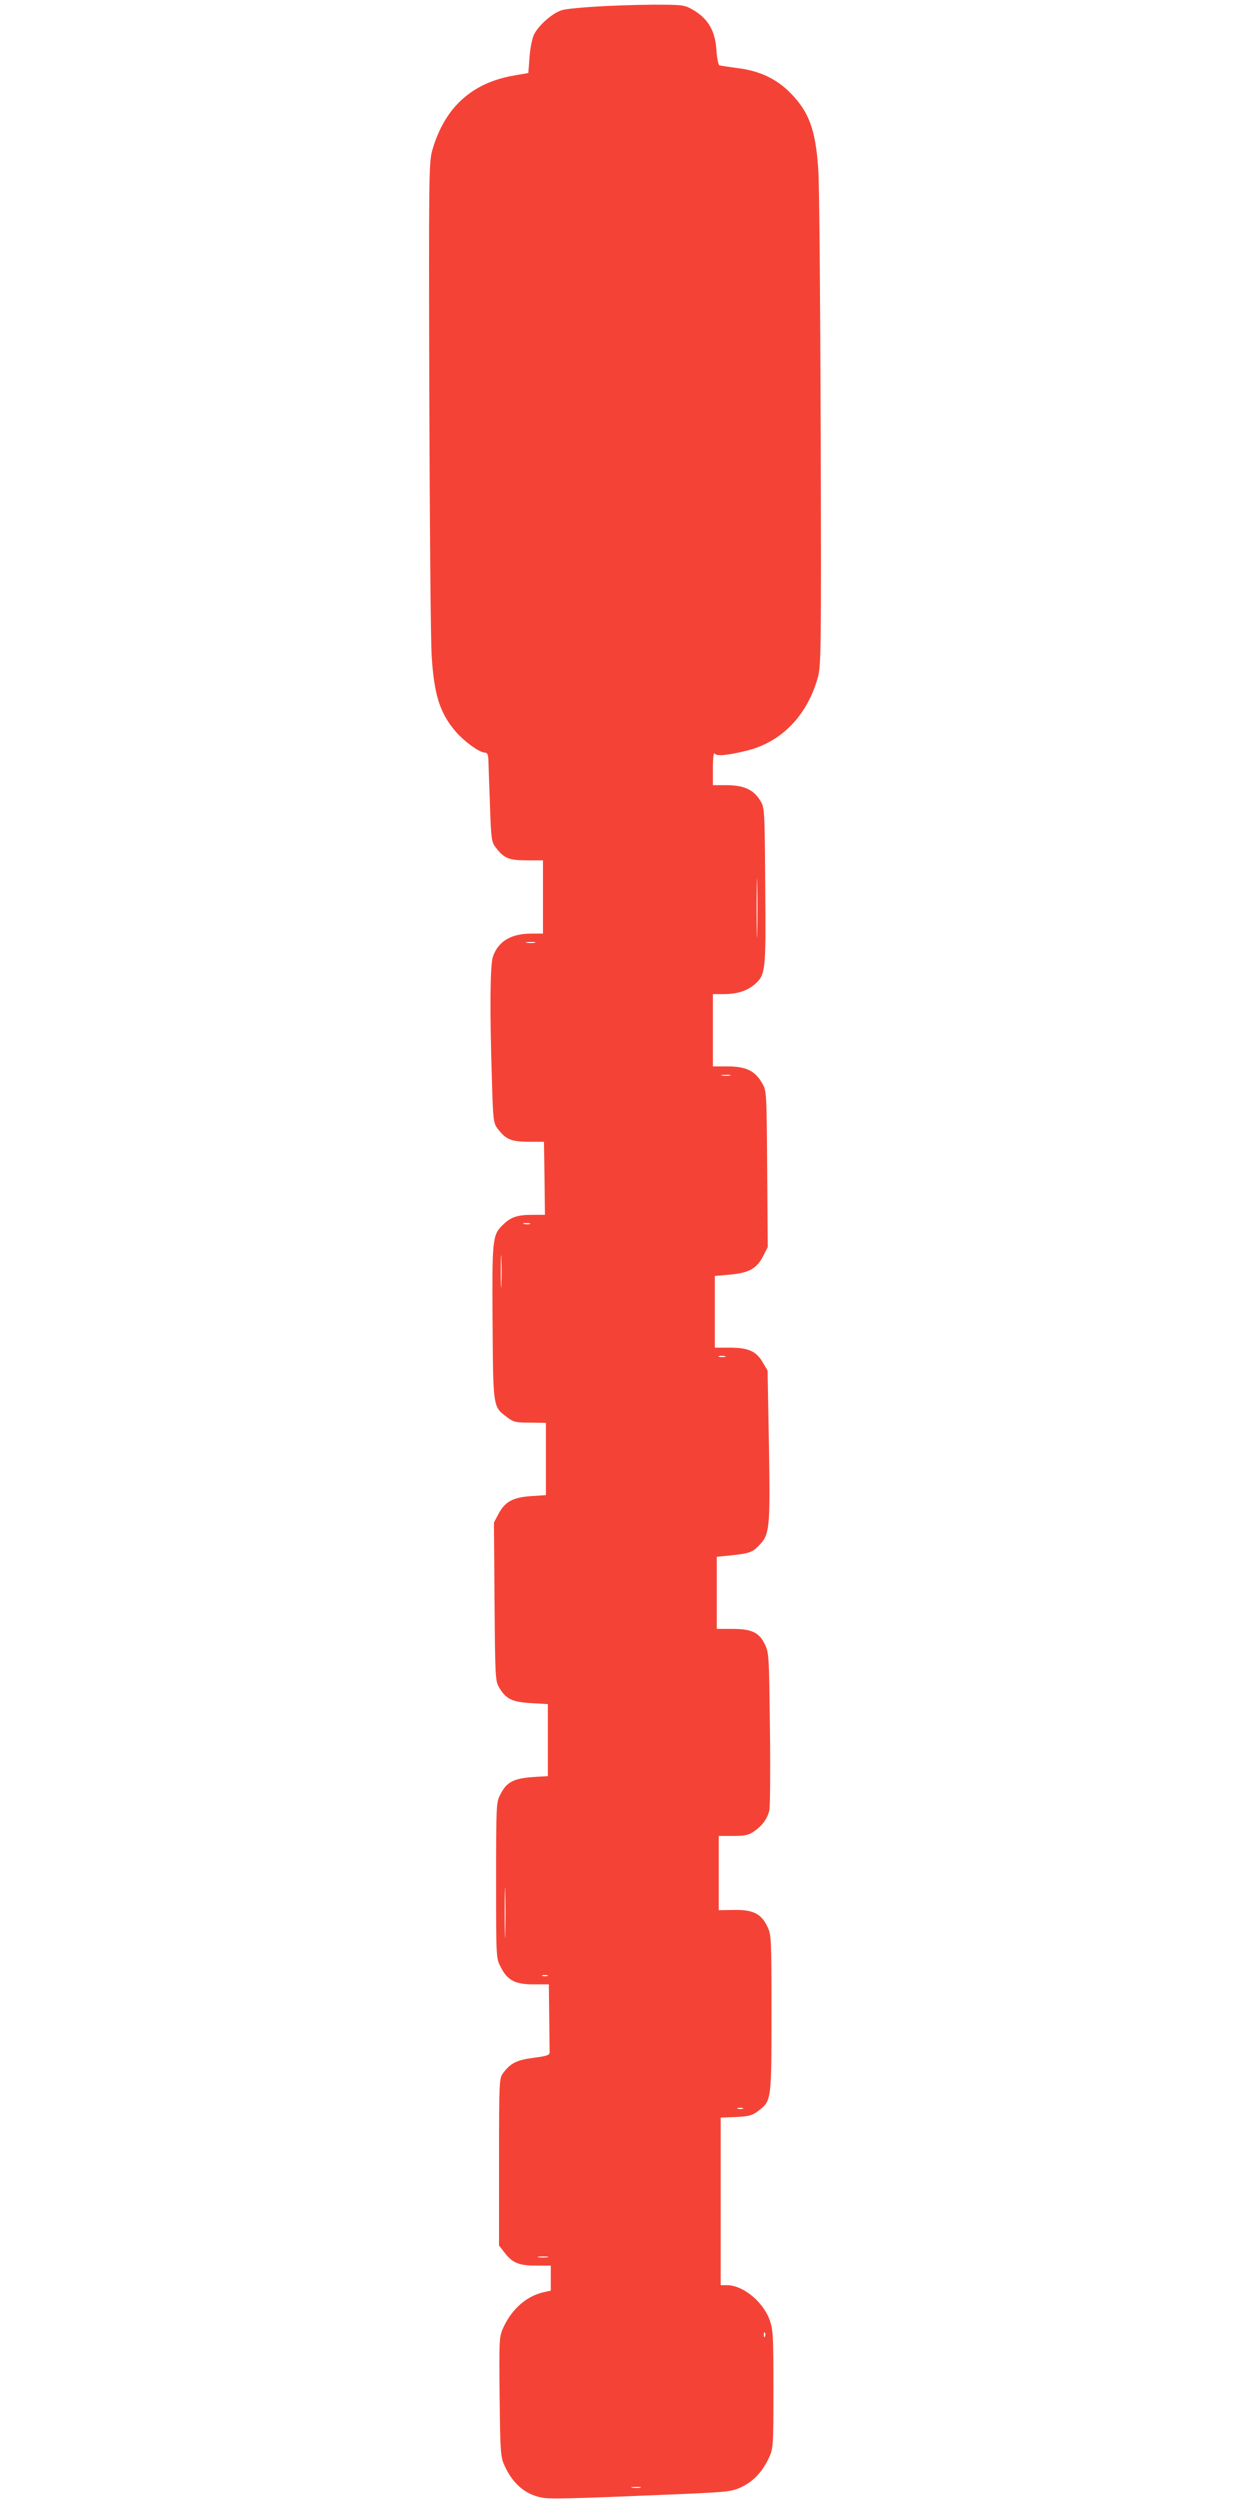 <?xml version="1.0" standalone="no"?>
<!DOCTYPE svg PUBLIC "-//W3C//DTD SVG 20010904//EN"
 "http://www.w3.org/TR/2001/REC-SVG-20010904/DTD/svg10.dtd">
<svg version="1.0" xmlns="http://www.w3.org/2000/svg"
 width="640pt" height="1280pt" viewBox="0 0 640 1280"
 preserveAspectRatio="xMidYMid meet">
<g transform="translate(0,1280) scale(0.1,-0.1)"
fill="#f44336" stroke="none">
<path d="M3100 12769 c-102 -5 -202 -14 -223 -21 -49 -15 -119 -77 -143 -125
-10 -22 -20 -72 -23 -118 l-6 -79 -70 -12 c-220 -37 -359 -165 -422 -384 -17
-62 -18 -125 -15 -1250 2 -652 7 -1252 12 -1335 12 -202 42 -297 125 -393 43
-49 117 -103 145 -105 17 -1 20 -9 21 -52 1 -27 4 -130 8 -227 5 -157 8 -180
27 -204 43 -58 68 -69 160 -69 l84 0 0 -187 0 -188 -62 0 c-102 -1 -166 -39
-194 -117 -15 -42 -17 -282 -5 -645 5 -187 8 -209 27 -234 42 -57 69 -69 157
-70 l82 0 3 -187 2 -187 -64 0 c-77 0 -111 -11 -152 -52 -53 -50 -55 -75 -52
-503 3 -435 2 -427 74 -481 32 -25 45 -28 118 -28 l81 -1 0 -185 0 -185 -75
-5 c-93 -6 -135 -29 -167 -90 l-24 -45 3 -405 c3 -384 4 -407 23 -439 35 -60
66 -75 163 -81 l87 -5 0 -184 0 -185 -55 -3 c-121 -7 -155 -24 -190 -94 -19
-36 -20 -60 -20 -436 0 -394 0 -399 23 -443 34 -69 74 -90 168 -90 l79 0 2
-165 c1 -91 2 -173 2 -182 1 -15 -13 -20 -82 -29 -86 -11 -118 -27 -156 -78
-20 -27 -21 -39 -21 -455 l0 -428 28 -36 c40 -53 74 -67 162 -67 l75 0 0 -64
0 -64 -32 -7 c-90 -19 -166 -85 -211 -182 -21 -47 -22 -55 -19 -353 3 -277 5
-309 23 -349 41 -94 104 -150 189 -168 44 -9 113 -8 710 17 248 11 267 13 316
36 61 29 107 78 140 148 23 50 24 57 24 353 0 280 -2 306 -20 357 -36 94 -136
175 -217 176 l-33 0 0 429 0 429 78 3 c67 3 84 8 114 31 68 52 68 50 68 499 0
387 -1 404 -21 445 -32 66 -74 87 -170 85 l-79 -1 0 190 0 190 74 0 c59 0 79
4 106 23 43 29 69 65 79 108 4 19 6 207 3 419 -4 358 -5 388 -24 427 -29 64
-68 83 -167 83 l-81 0 0 184 0 185 58 6 c108 11 122 16 155 49 58 58 61 83 54
514 l-7 385 -25 42 c-33 57 -74 75 -169 75 l-76 0 0 184 0 183 79 7 c96 9 136
31 169 96 l23 45 -3 400 c-3 400 -3 400 -27 441 -35 61 -82 84 -175 84 l-76 0
0 185 0 185 53 0 c71 0 121 16 161 50 56 50 58 64 54 505 -3 400 -3 400 -27
438 -33 54 -84 77 -171 77 l-70 0 0 88 c0 51 4 82 9 74 9 -15 65 -10 166 15
176 44 307 178 362 373 17 62 18 127 15 1255 -2 655 -7 1258 -12 1340 -13 209
-47 303 -146 402 -70 70 -155 110 -265 124 -46 6 -89 13 -95 14 -6 2 -13 36
-16 79 -6 95 -40 156 -112 201 -47 28 -55 30 -160 31 -61 1 -194 -2 -296 -7z
m777 -4741 c-1 -68 -3 -13 -3 122 0 135 2 190 3 123 2 -68 2 -178 0 -245z
m-1139 -55 c-10 -2 -28 -2 -40 0 -13 2 -5 4 17 4 22 1 32 -1 23 -4z m1000
-680 c-10 -2 -28 -2 -40 0 -13 2 -5 4 17 4 22 1 32 -1 23 -4z m-1025 -760 c-7
-2 -21 -2 -30 0 -10 3 -4 5 12 5 17 0 24 -2 18 -5z m-146 -310 c-2 -38 -3 -7
-3 67 0 74 1 105 3 68 2 -38 2 -98 0 -135z m1146 -370 c-7 -2 -21 -2 -30 0
-10 3 -4 5 12 5 17 0 24 -2 18 -5z m-1126 -2950 c-1 -59 -3 -13 -3 102 0 116
2 164 3 108 2 -56 2 -151 0 -210z m216 -220 c-7 -2 -19 -2 -25 0 -7 3 -2 5 12
5 14 0 19 -2 13 -5z m1000 -680 c-7 -2 -19 -2 -25 0 -7 3 -2 5 12 5 14 0 19
-2 13 -5z m-1000 -760 c-13 -2 -33 -2 -45 0 -13 2 -3 4 22 4 25 0 35 -2 23 -4z
m1114 -405 c-3 -8 -6 -5 -6 6 -1 11 2 17 5 13 3 -3 4 -12 1 -19z m-639 -775
c-10 -2 -28 -2 -40 0 -13 2 -5 4 17 4 22 1 32 -1 23 -4z"/>
</g>
</svg>
